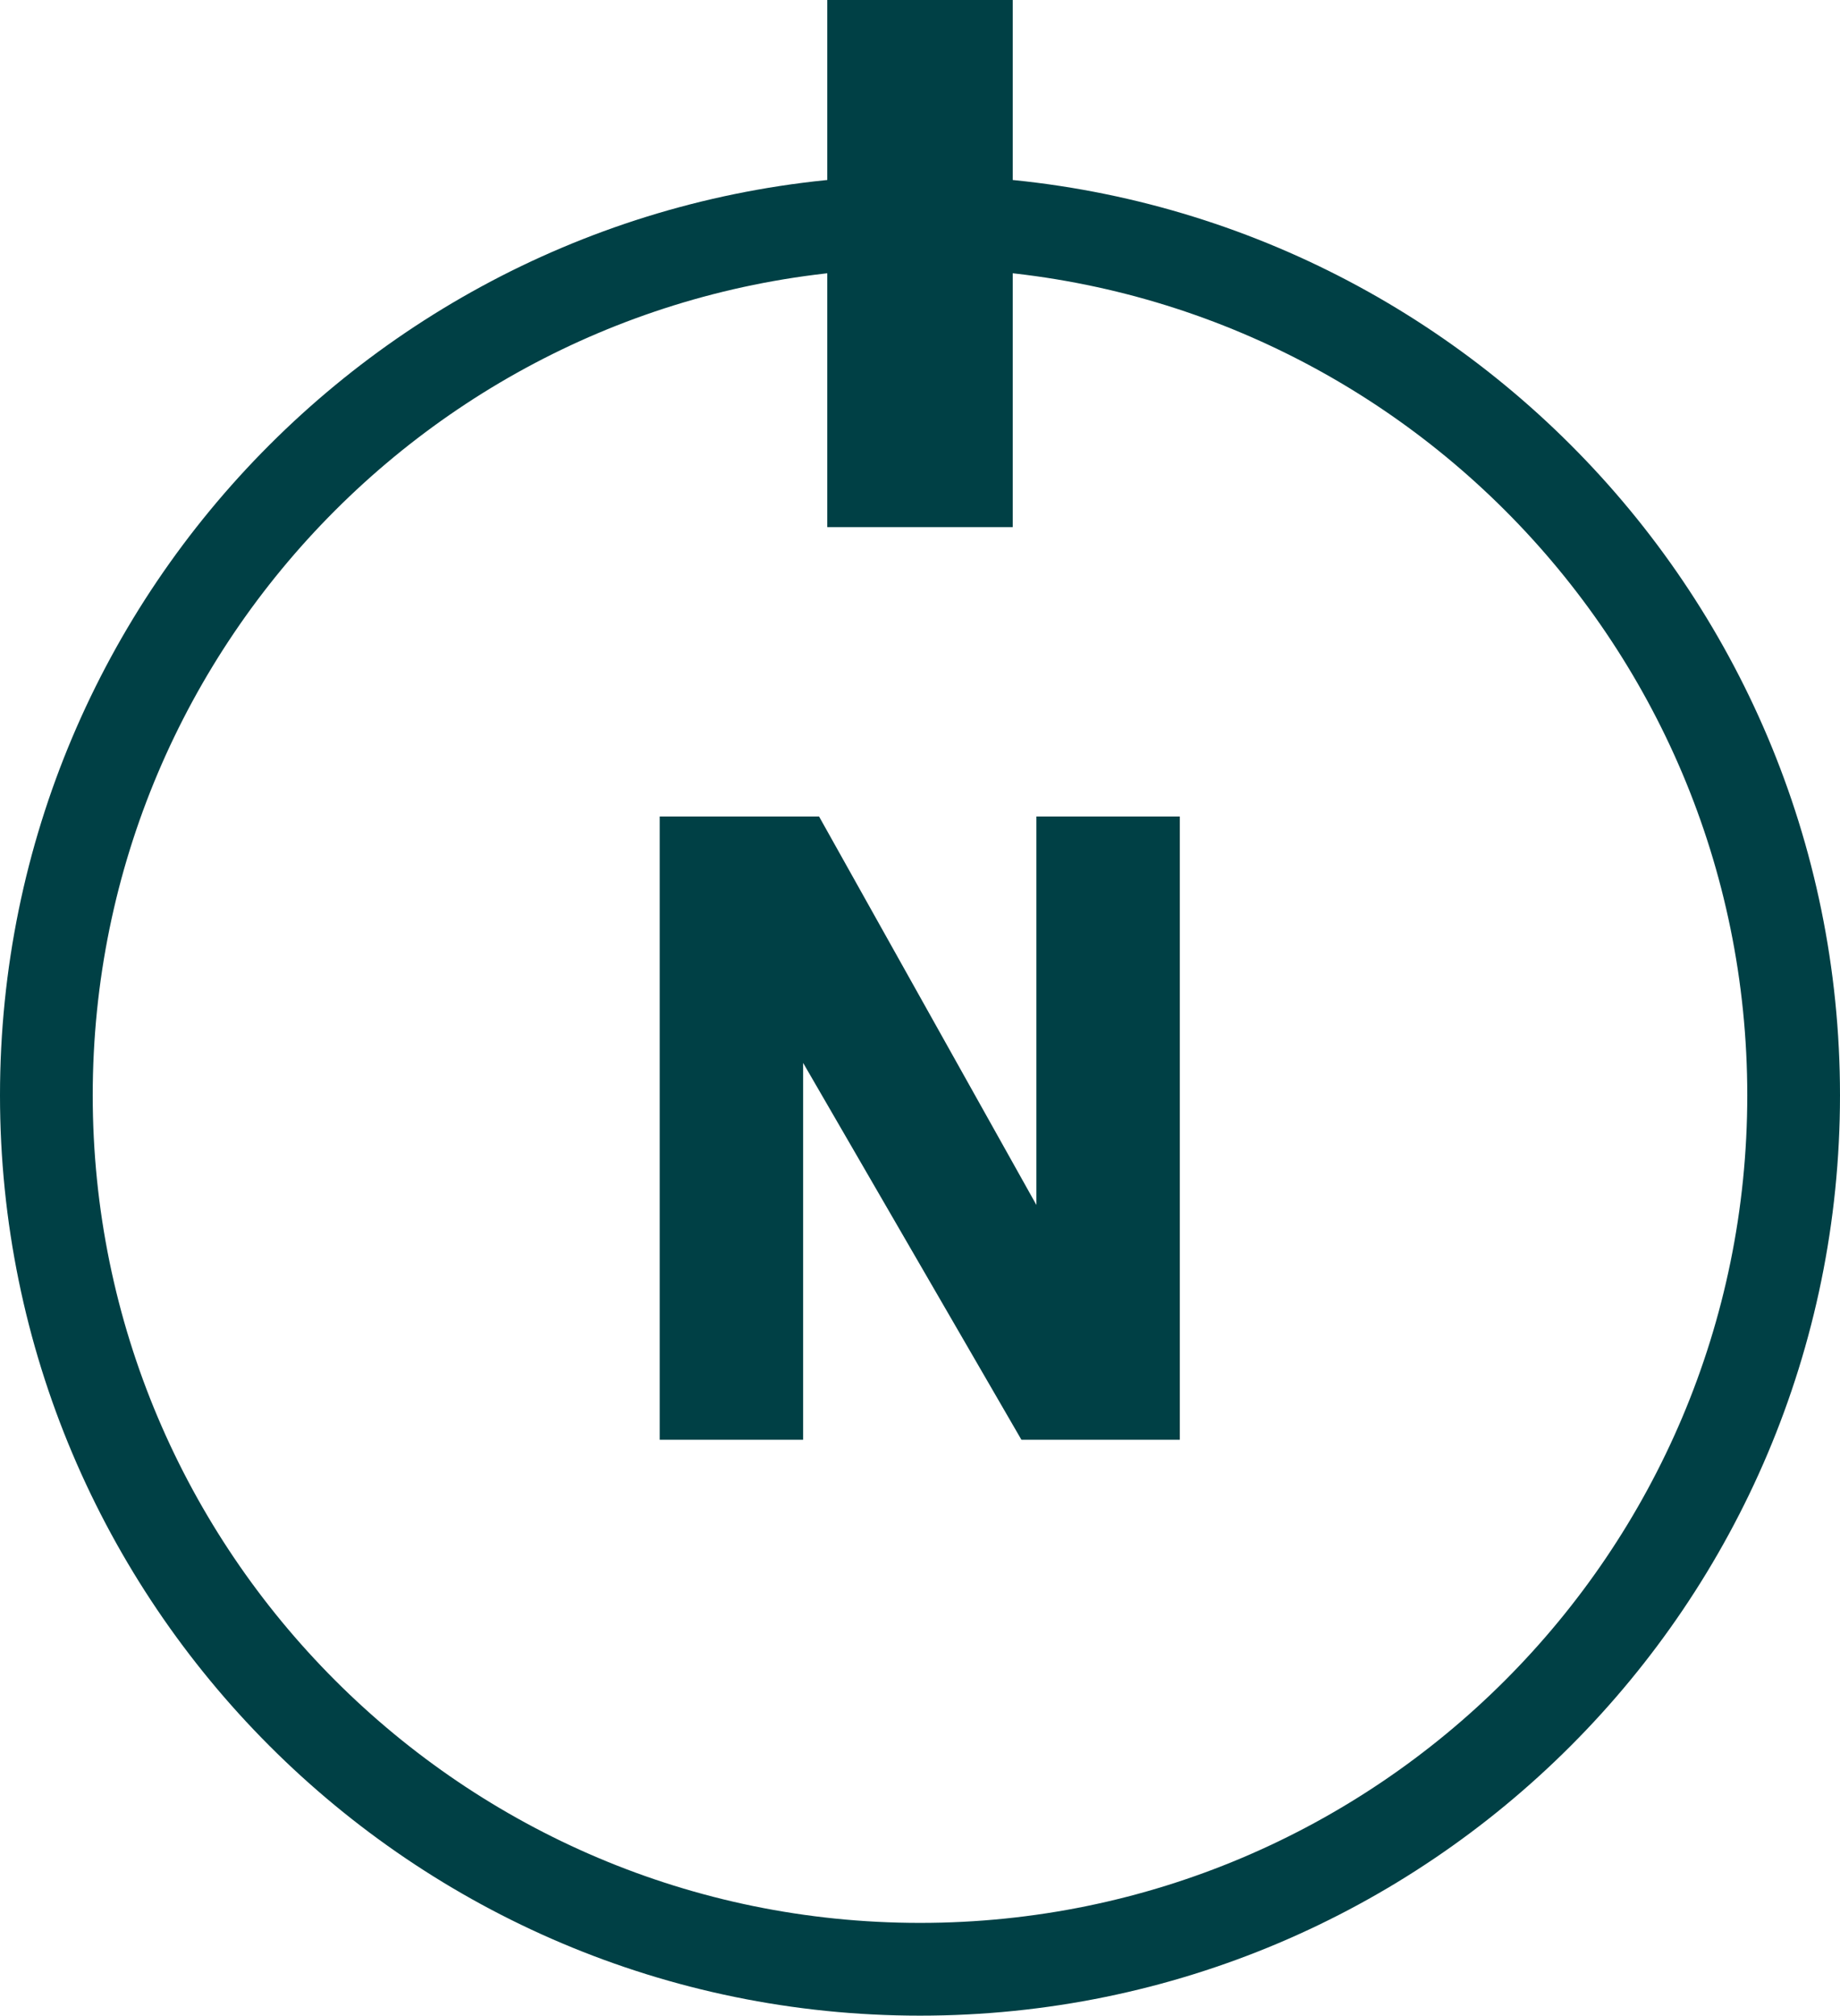 <?xml version="1.0" encoding="UTF-8"?>
<svg xmlns="http://www.w3.org/2000/svg" viewBox="0 0 38.1 41.72">
  <g id="Layer_1" data-name="Layer 1"/>
  <g id="Layer_2" data-name="Layer 2">
    <g id="Layer_1-2" data-name="Layer 1">
      <path d="M19.05,40.76c9.99,0,18.09-8.1,18.09-18.09S29.04,4.59,19.05,4.59,.96,12.69,.96,22.67s8.1,18.09,18.09,18.09Z" style="fill: none; stroke: #004045; stroke-width: 1.92px;"/>
      <line x1="19.05" y1="10.91" x2="19.05" style="fill: none; stroke: #004045; stroke-width: 3.84px;"/>
      <rect y="0" width="38.1" height="41.72" style="fill: none;"/>
      <path d="M13.66,16.9h3.3l4.5,8.04v-8.04h2.97v12.9h-3.28l-4.52-7.8v7.8h-2.97v-12.9Z" style="fill: #004045;"/>
    </g>
  </g>
</svg>